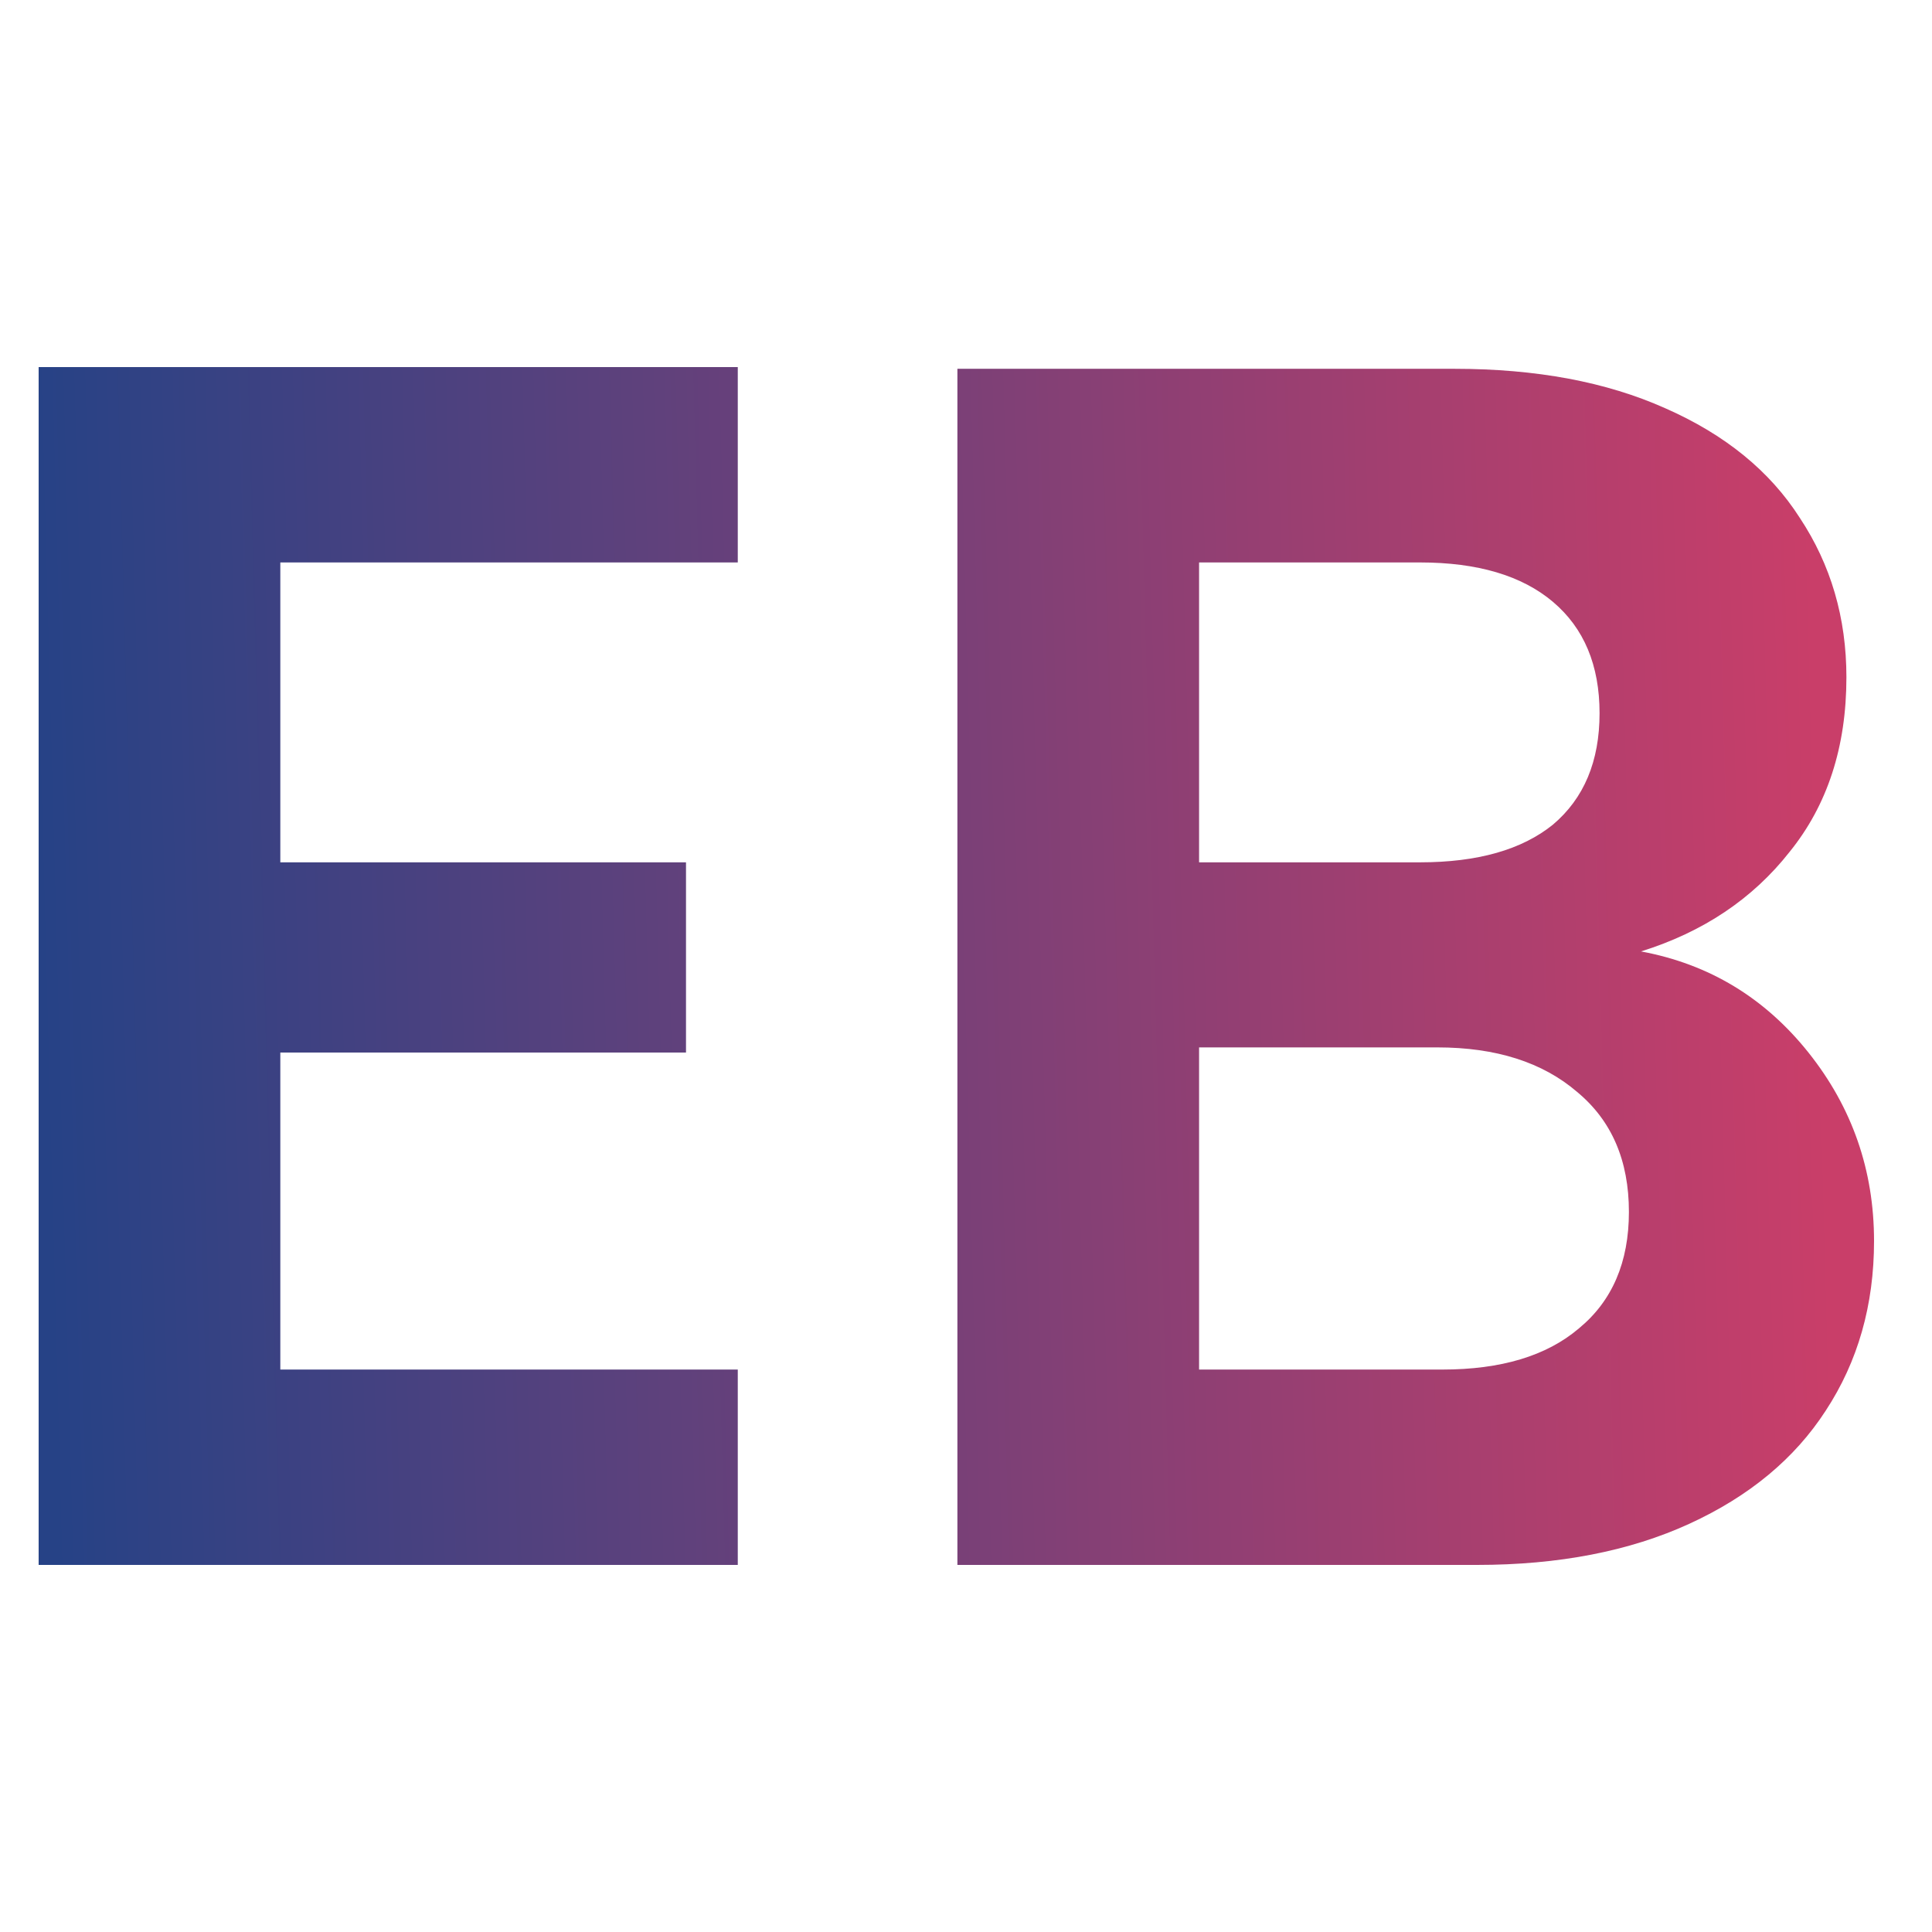 <svg xmlns="http://www.w3.org/2000/svg" width="100" height="100" viewBox="0 0 100 100" fill="none"><path d="M14.509 29.112V44.634H35.507V54.479H14.509V70.888H38.187V81H2V19H38.187V29.112H14.509Z" fill="url(#paint0_linear_9_5)"></path><path d="M84.938 49.246C88.452 49.897 91.341 51.641 93.605 54.479C95.868 57.318 97 60.57 97 64.236C97 67.547 96.166 70.475 94.498 73.017C92.89 75.501 90.537 77.452 87.439 78.871C84.342 80.29 80.679 81 76.449 81H49.555V19.089H75.288C79.517 19.089 83.151 19.769 86.189 21.129C89.286 22.489 91.609 24.381 93.158 26.805C94.766 29.23 95.57 31.98 95.57 35.054C95.57 38.661 94.588 41.677 92.622 44.102C90.716 46.526 88.154 48.241 84.938 49.246ZM62.064 44.634H73.501C76.479 44.634 78.772 43.983 80.381 42.682C81.989 41.322 82.793 39.401 82.793 36.917C82.793 34.434 81.989 32.512 80.381 31.152C78.772 29.792 76.479 29.112 73.501 29.112H62.064V44.634ZM74.662 70.888C77.7 70.888 80.053 70.179 81.721 68.76C83.448 67.341 84.312 65.33 84.312 62.728C84.312 60.067 83.419 57.998 81.632 56.519C79.845 54.982 77.432 54.213 74.394 54.213H62.064V70.888H74.662Z" fill="url(#paint1_linear_9_5)"></path><defs><linearGradient id="paint0_linear_9_5" x1="2.117" y1="49.817" x2="94.259" y2="47.356" gradientUnits="userSpaceOnUse"><stop stop-color="#264286"></stop><stop offset="1" stop-color="#C93E69"></stop></linearGradient><linearGradient id="paint1_linear_9_5" x1="2.117" y1="49.817" x2="94.259" y2="47.356" gradientUnits="userSpaceOnUse"><stop stop-color="#264286"></stop><stop offset="1" stop-color="#C93E69"></stop></linearGradient></defs></svg>